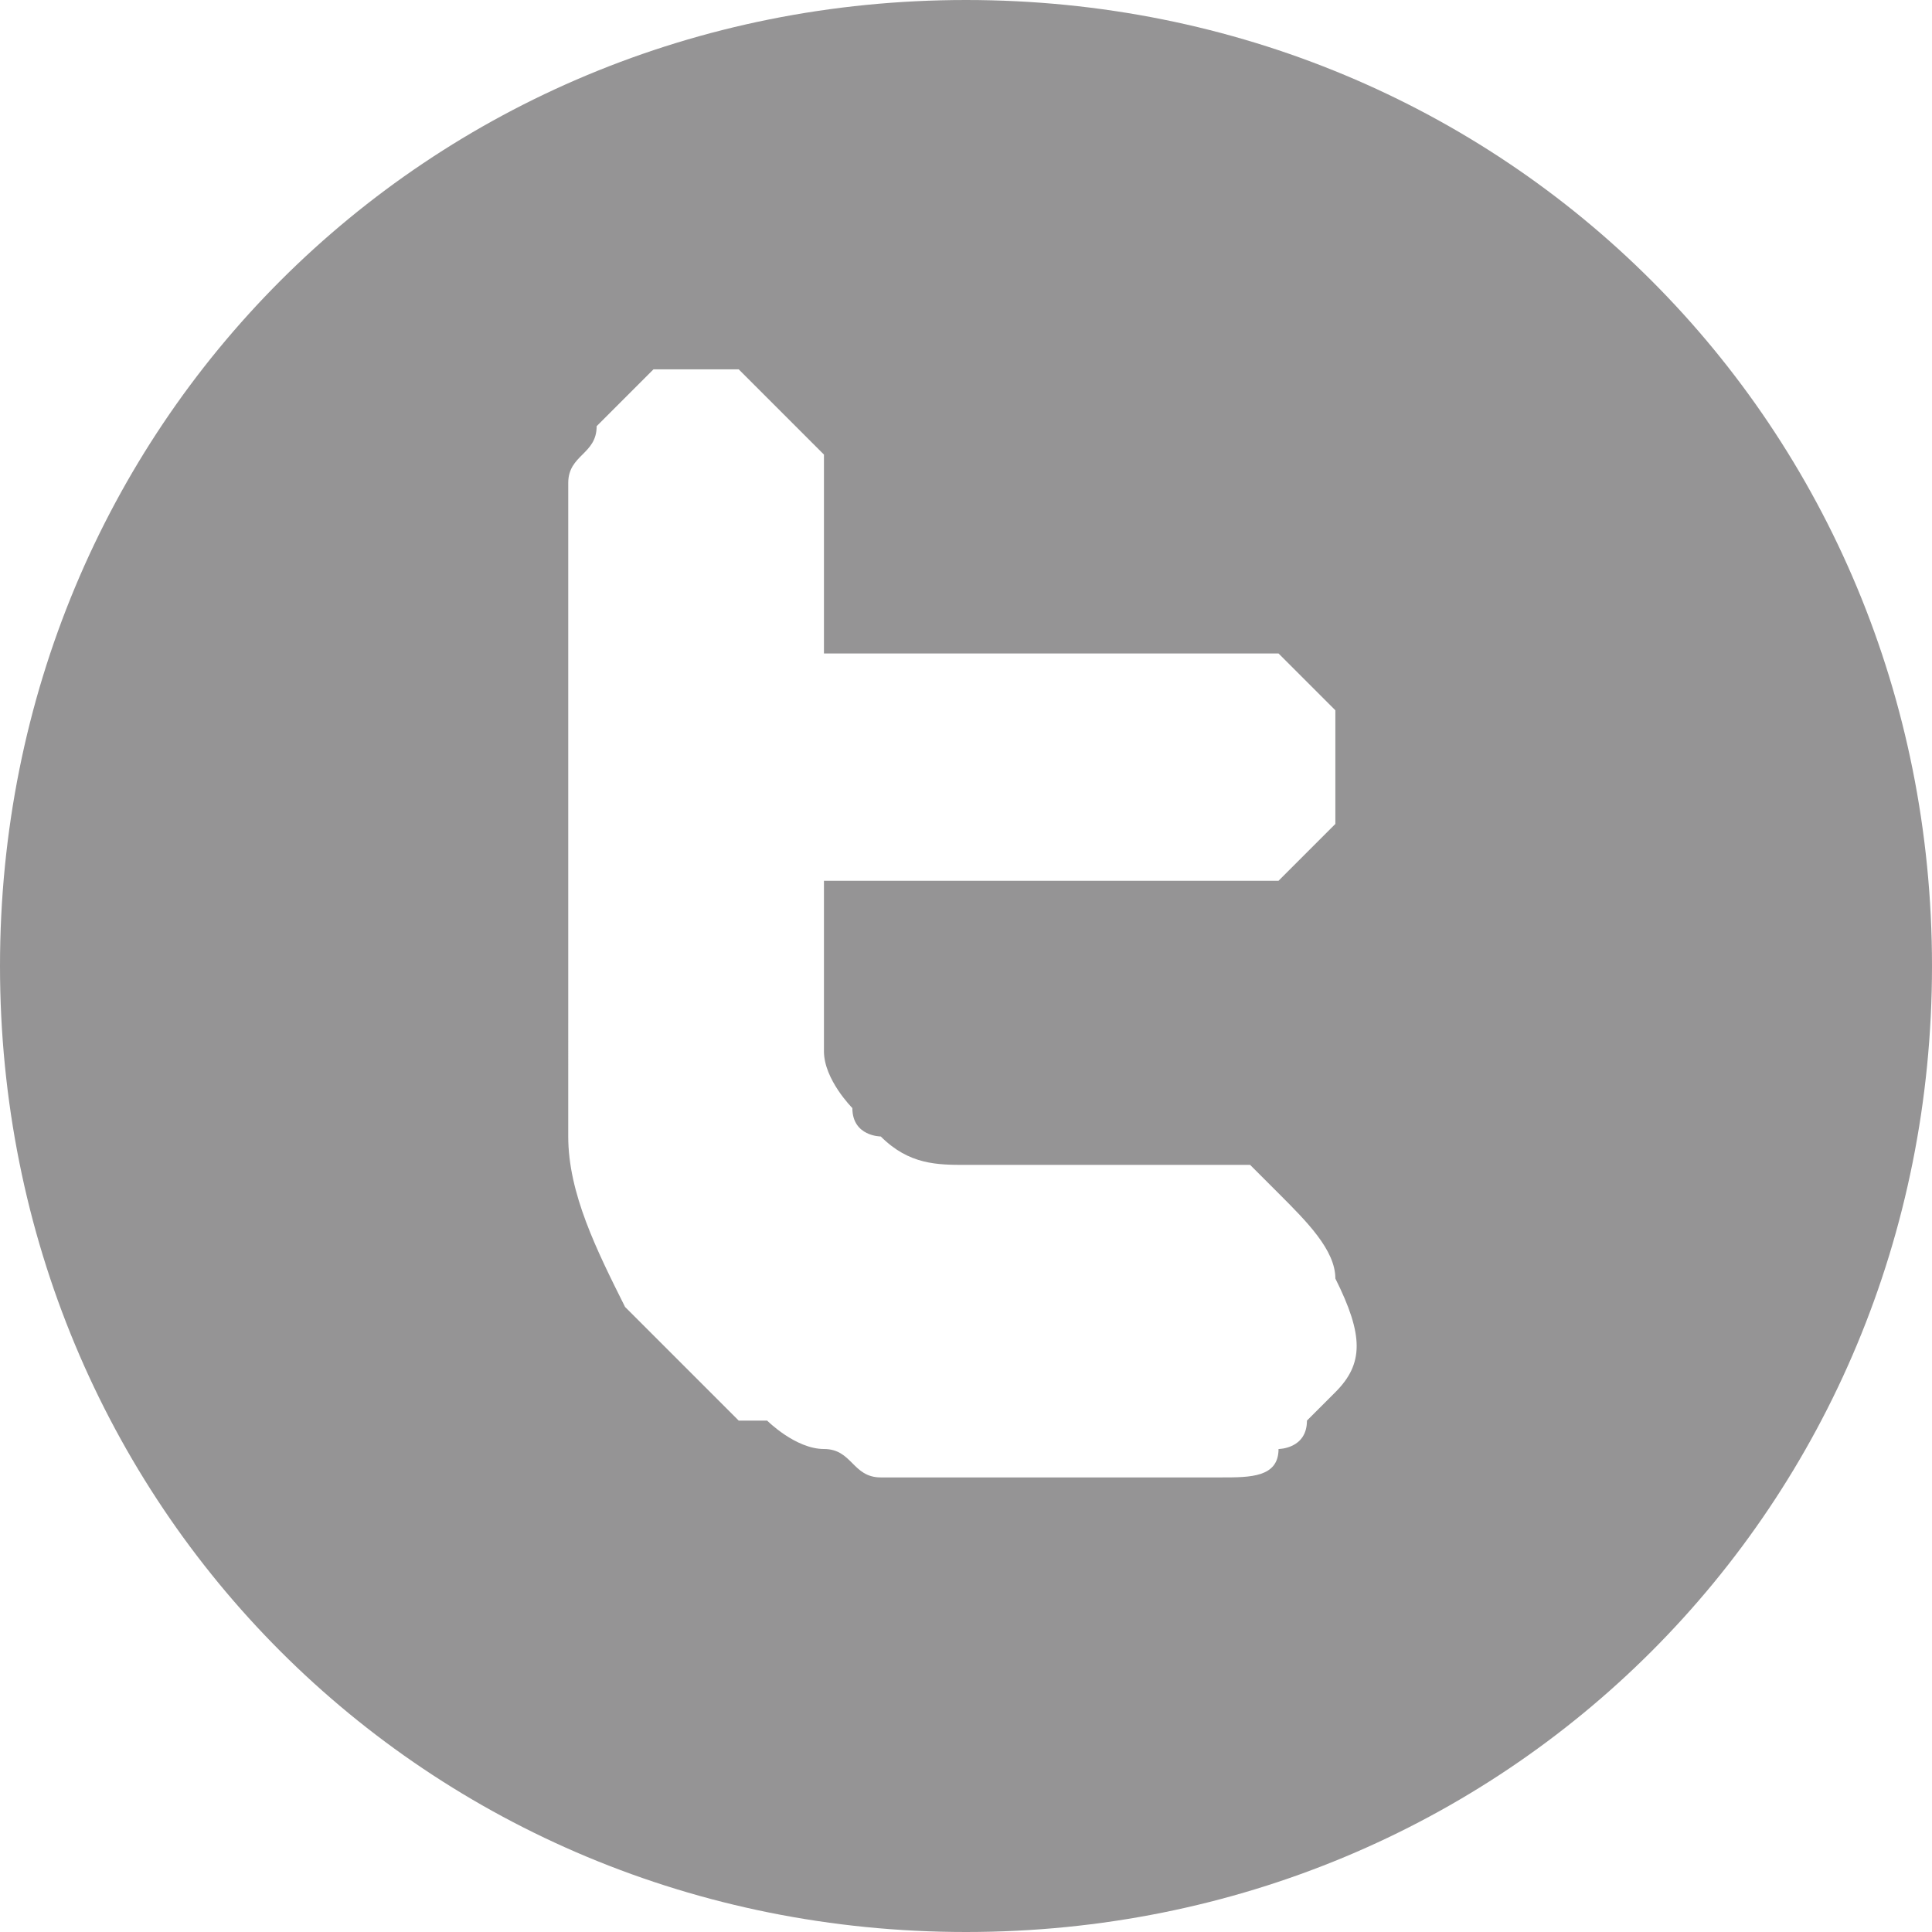 <svg xmlns="http://www.w3.org/2000/svg" xml:space="preserve" width="70px" height="70px" version="1.1" style="shape-rendering:geometricPrecision; text-rendering:geometricPrecision; image-rendering:optimizeQuality; fill-rule:evenodd; clip-rule:evenodd"
      viewBox="0 0 68 68"
       xmlns:xlink="http://www.w3.org/1999/xlink">
       <defs>
        <style type="text/css">
         <![CDATA[
          .fil0 {fill:#7b797b;fill-opacity:0.8}
         ]]>
        </style>
       </defs>
       <g id="Layer_x0020_1">
        <path class="fil0" d="M34 0c19,0 34,15 34,34 0,19 -15,34 -34,34 -19,0 -34,-15 -34,-34 0,-19 15,-34 34,-34zm-14 39l0 1c0,2 1,4 2,6 0,0 1,1 1,1 0,0 1,1 2,2 0,0 1,1 1,1 0,0 1,0 1,0 0,0 0,0 0,0 0,0 0,0 0,0 0,0 0,0 0,0 0,0 0,0 0,0 0,0 0,0 0,0 0,0 1,1 2,1 1,0 1,1 2,1 2,0 3,0 4,0l8 0c1,0 2,0 2,-1 0,0 1,0 1,-1 0,0 1,-1 1,-1 0,0 0,0 0,0l0 0c0,0 0,0 0,0 1,-1 1,-2 0,-4 0,-1 -1,-2 -2,-3 0,0 -1,-1 -1,-1 -1,0 -1,0 -2,0l-8 0c-1,0 -2,0 -3,-1 0,0 -1,0 -1,-1 0,0 -1,-1 -1,-2 0,-1 0,-1 0,-2 0,0 0,-4 0,-4l12 0c1,0 1,0 2,0 0,0 1,0 1,0 0,0 1,0 1,0 0,0 1,-1 1,-1 0,0 0,0 0,0 0,0 1,-1 1,-1 0,0 0,-1 0,-1 0,-1 0,-2 0,-3 0,0 -1,-1 -1,-1 0,0 0,0 -1,-1 0,0 -1,0 -1,0l0 0c-1,0 -1,0 -2,0 -4,0 -9,0 -13,0 0,-1 0,-1 0,-2 0,-1 0,-1 0,-2 0,-1 0,-2 0,-3 -1,-1 -2,-2 -3,-3 0,0 -1,0 -1,0l-1 0c0,0 0,0 0,0 0,0 -1,0 -1,0 0,0 -1,1 -1,1 0,0 0,0 -1,1 0,1 -1,1 -1,2 0,0 0,0 0,0l0 3 0 16z"/>
       </g>
      </svg>